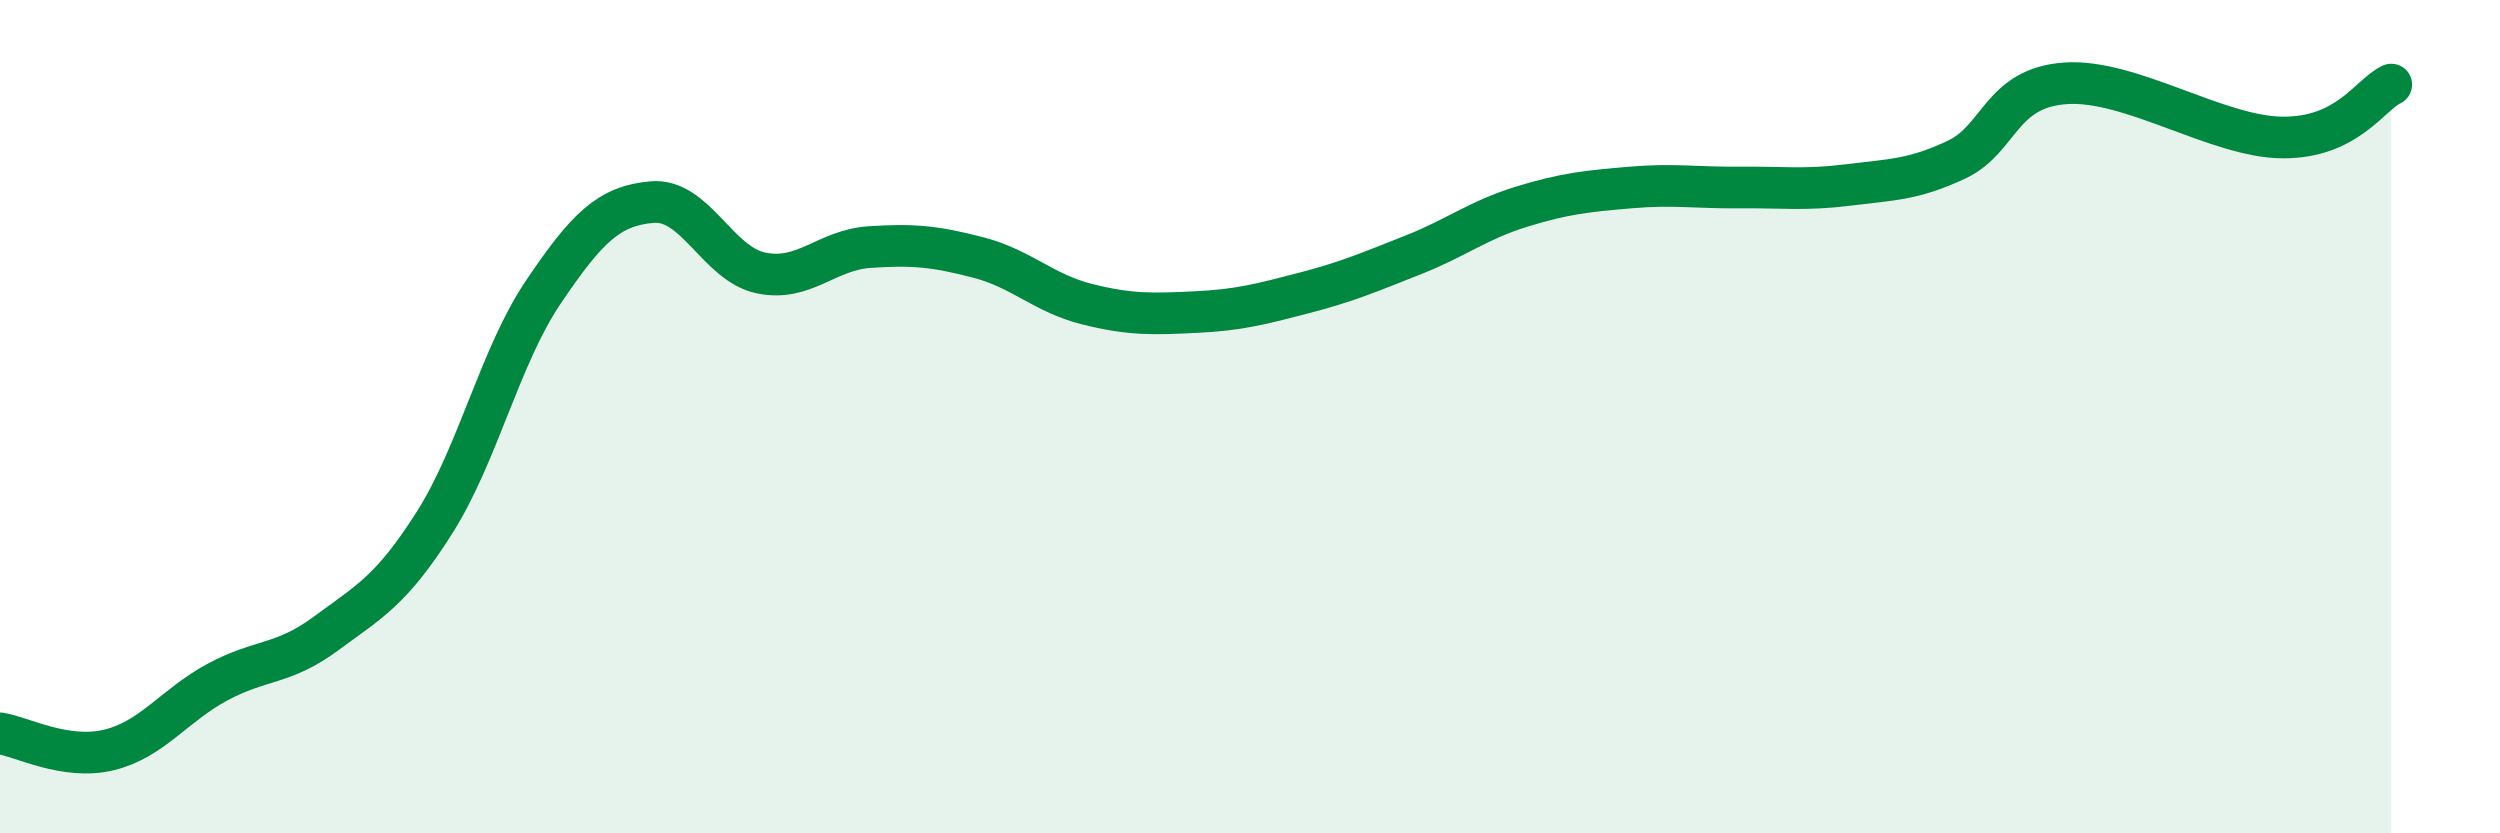 
    <svg width="60" height="20" viewBox="0 0 60 20" xmlns="http://www.w3.org/2000/svg">
      <path
        d="M 0,17.6 C 0.52,17.68 1.57,18.25 2.61,18 C 3.65,17.75 4.18,16.93 5.22,16.37 C 6.26,15.81 6.79,15.97 7.83,15.2 C 8.87,14.43 9.39,14.18 10.43,12.54 C 11.47,10.9 12,8.55 13.04,7.01 C 14.08,5.47 14.61,4.94 15.65,4.85 C 16.69,4.76 17.22,6.33 18.26,6.55 C 19.3,6.77 19.83,6 20.87,5.93 C 21.91,5.86 22.44,5.91 23.48,6.18 C 24.52,6.45 25.05,7.04 26.09,7.3 C 27.13,7.56 27.66,7.54 28.7,7.49 C 29.74,7.44 30.26,7.3 31.3,7.03 C 32.34,6.76 32.87,6.53 33.91,6.12 C 34.95,5.71 35.48,5.28 36.52,4.96 C 37.56,4.64 38.09,4.59 39.13,4.5 C 40.17,4.41 40.7,4.51 41.74,4.5 C 42.78,4.49 43.31,4.57 44.35,4.44 C 45.39,4.31 45.92,4.32 46.96,3.83 C 48,3.34 48.01,2.11 49.57,2 C 51.13,1.89 53.22,3.29 54.78,3.3 C 56.34,3.31 56.87,2.28 57.39,2.03L57.39 20L0 20Z"
        fill="#008740"
        opacity="0.1"
        stroke-linecap="round"
        stroke-linejoin="round"
      />
      <path
        d="M 0,17.6 C 0.52,17.68 1.57,18.25 2.61,18 C 3.65,17.75 4.18,16.93 5.22,16.37 C 6.26,15.81 6.79,15.97 7.83,15.2 C 8.87,14.43 9.39,14.18 10.43,12.54 C 11.47,10.9 12,8.55 13.04,7.01 C 14.08,5.47 14.61,4.94 15.65,4.85 C 16.69,4.76 17.22,6.33 18.26,6.55 C 19.3,6.77 19.83,6 20.87,5.93 C 21.91,5.86 22.44,5.91 23.48,6.18 C 24.52,6.45 25.05,7.04 26.09,7.3 C 27.13,7.56 27.66,7.54 28.7,7.49 C 29.74,7.44 30.26,7.3 31.3,7.03 C 32.34,6.76 32.87,6.53 33.91,6.12 C 34.95,5.71 35.48,5.28 36.52,4.96 C 37.56,4.64 38.09,4.59 39.13,4.5 C 40.17,4.41 40.7,4.51 41.74,4.5 C 42.78,4.49 43.31,4.57 44.35,4.44 C 45.39,4.31 45.92,4.32 46.96,3.83 C 48,3.34 48.01,2.11 49.57,2 C 51.13,1.89 53.22,3.29 54.78,3.3 C 56.34,3.31 56.87,2.28 57.39,2.03"
        stroke="#008740"
        stroke-width="1"
        fill="none"
        stroke-linecap="round"
        stroke-linejoin="round"
      />
    </svg>
  